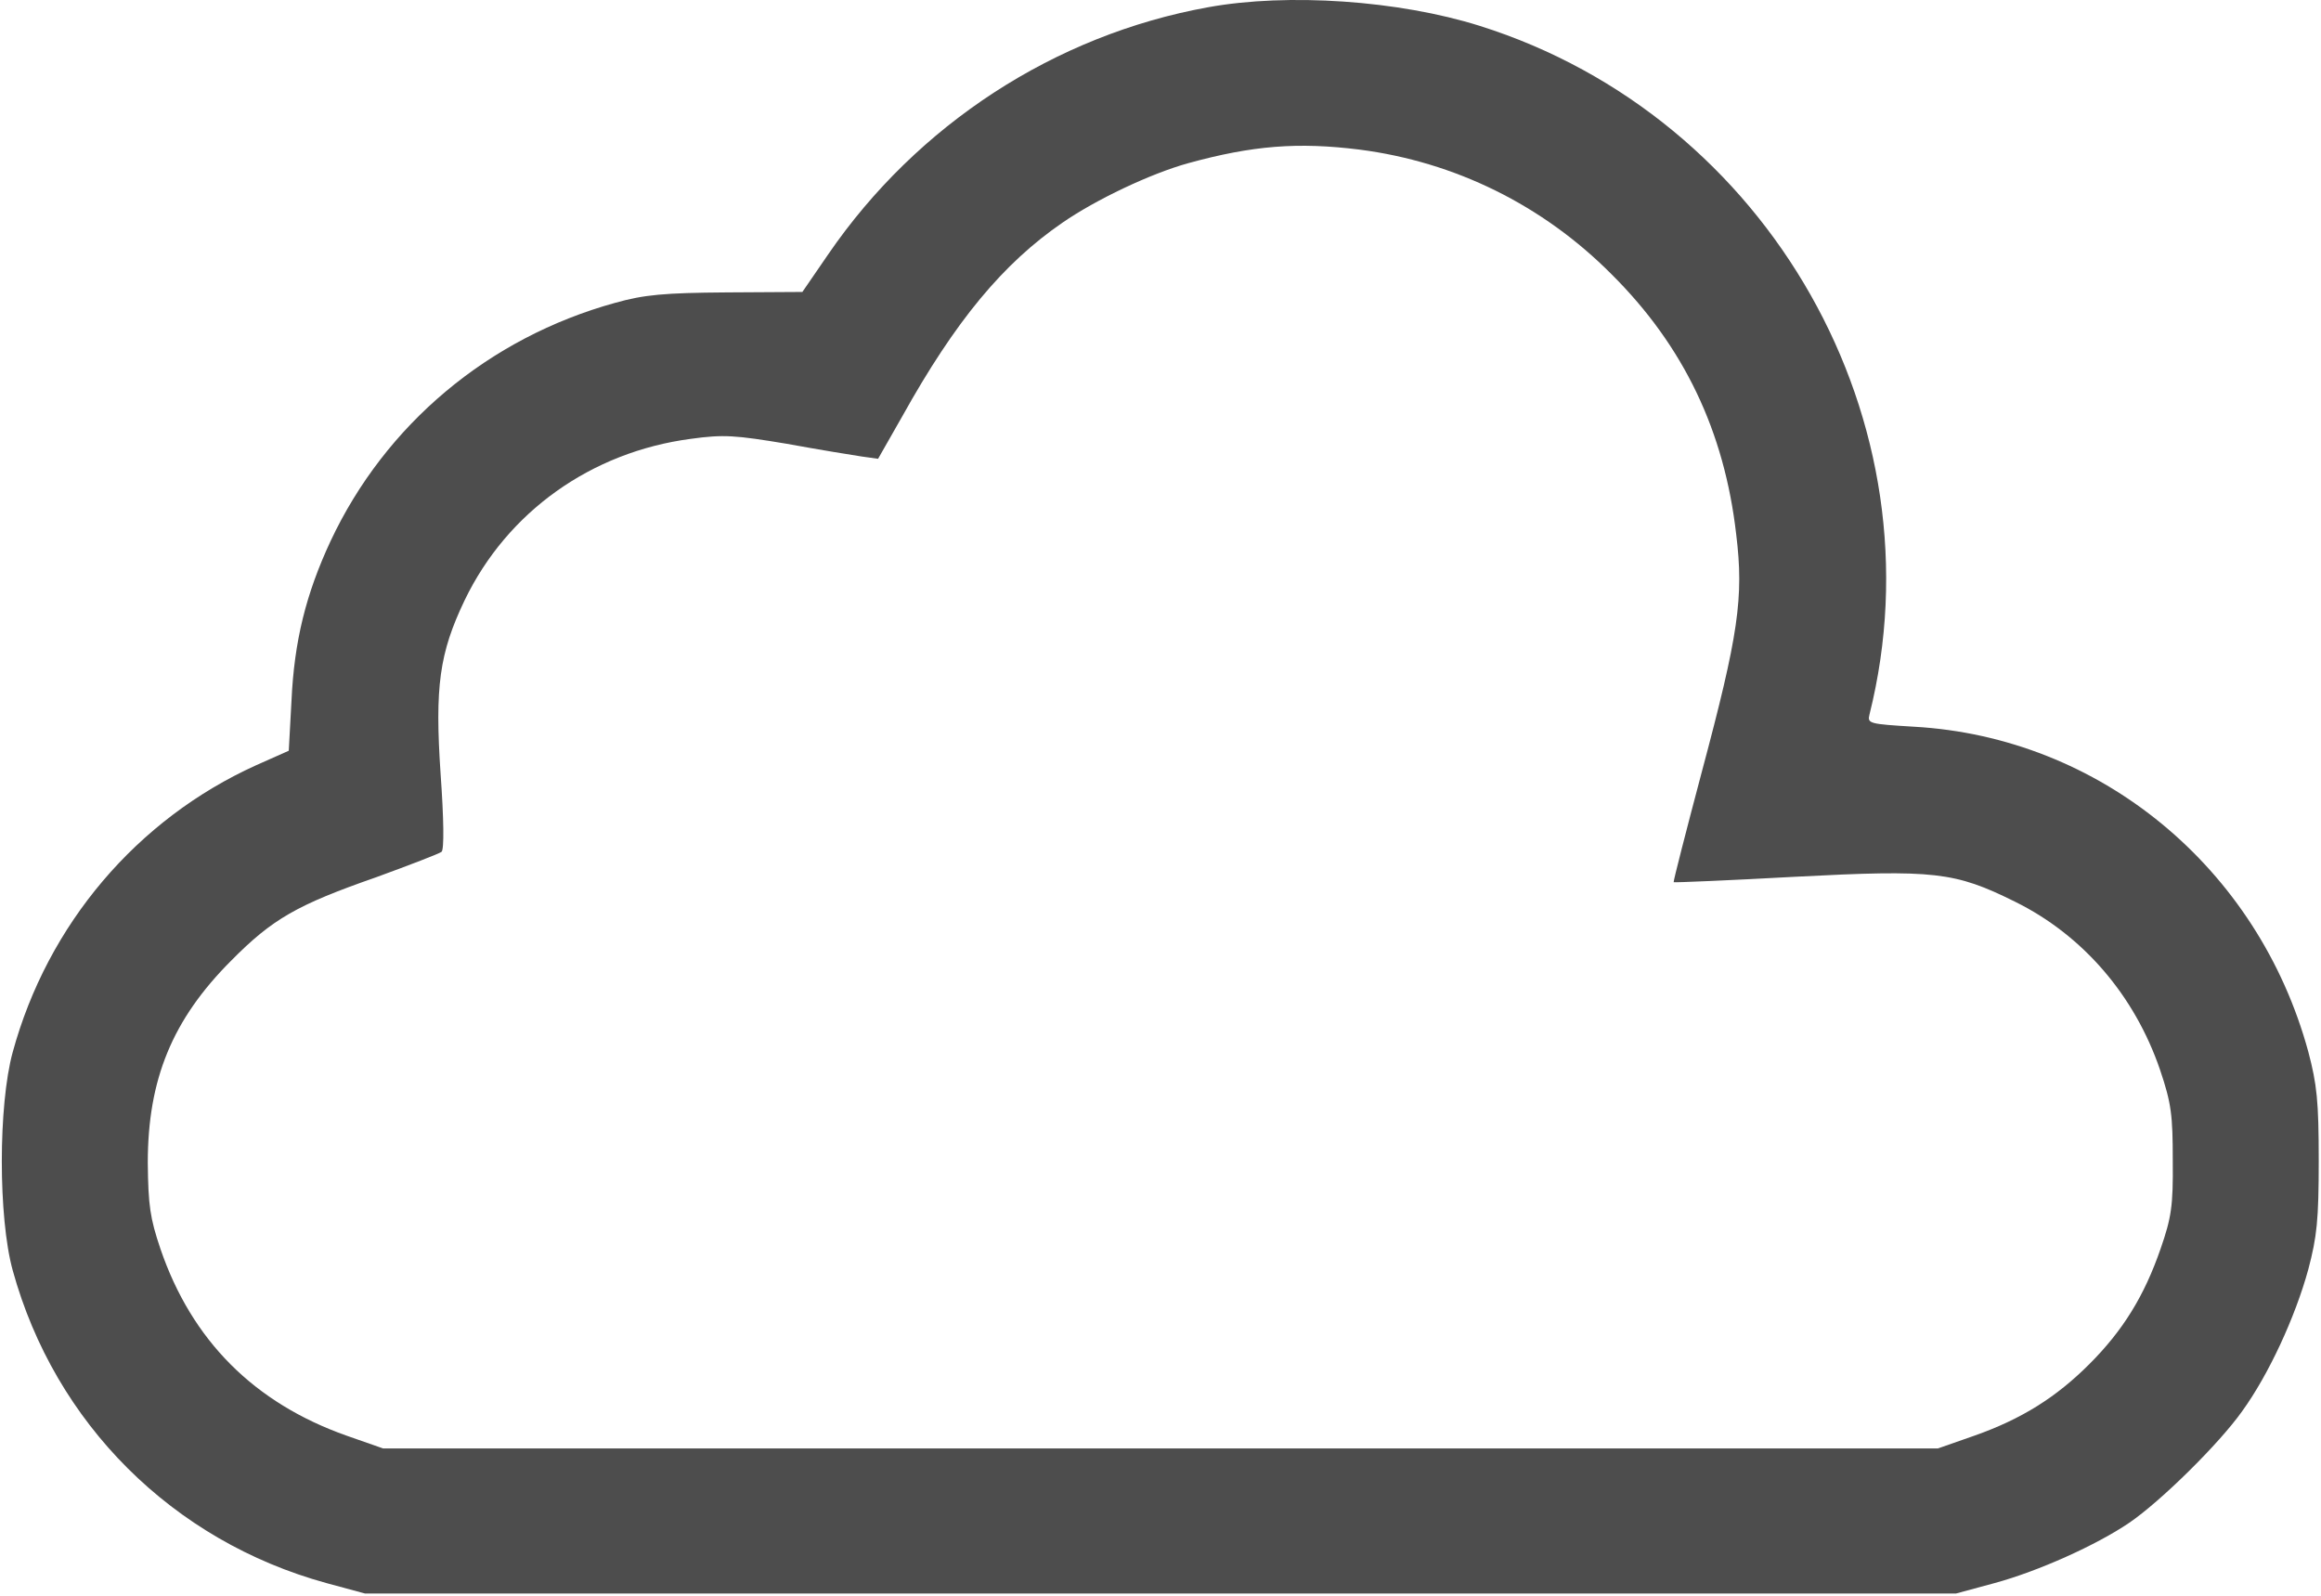 <?xml version="1.0" standalone="no"?>
<!DOCTYPE svg PUBLIC "-//W3C//DTD SVG 20010904//EN"
        "http://www.w3.org/TR/2001/REC-SVG-20010904/DTD/svg10.dtd">
<svg version="1.0" xmlns="http://www.w3.org/2000/svg"
     width="512pt" height="352pt" viewBox="0 0 512 352"
     preserveAspectRatio="xMidYMid meet">
    <g transform="translate(0,352) scale(0.1,-0.1)"
       fill="#4d4d4d" stroke="none">
        <path d="M2665 3504 c-338 -61 -642 -259 -838 -545 l-57 -83 -167 -1 c-138 -1
-182 -5 -246 -23 -279 -77 -507 -268 -628 -526 -54 -116 -80 -220 -86 -352
l-6 -110 -72 -32 c-263 -119 -460 -351 -537 -633 -32 -117 -32 -365 0 -481 93
-338 353 -597 692 -690 l85 -23 1755 0 1755 0 85 23 c96 26 225 84 297 133 69
47 198 174 249 246 58 80 117 207 146 313 19 72 23 109 23 240 0 131 -4 168
-23 240 -111 407 -460 694 -870 717 -99 6 -103 7 -98 27 161 644 -221 1318
-860 1519 -178 56 -423 73 -599 41z m334 -314 c210 -27 404 -122 556 -275 159
-158 249 -346 275 -574 17 -139 5 -221 -76 -524 -35 -132 -63 -241 -62 -243 2
-1 122 4 268 12 307 16 352 11 485 -55 150 -74 264 -207 320 -371 25 -74 28
-100 28 -200 1 -100 -3 -126 -27 -195 -36 -104 -83 -180 -157 -254 -73 -73
-149 -121 -254 -158 l-80 -28 -1715 0 -1715 0 -80 28 c-204 72 -342 210 -411
412 -23 68 -27 96 -28 190 0 184 54 316 184 446 91 92 145 123 320 184 74 27
139 52 144 56 6 5 5 73 -2 171 -13 193 -3 267 53 384 94 195 279 327 499 356
72 10 98 8 212 -11 71 -13 145 -25 165 -28 l36 -5 53 93 c118 212 223 338 354
428 74 51 194 108 277 131 142 39 242 47 378 30z"/>
    </g>
</svg>
